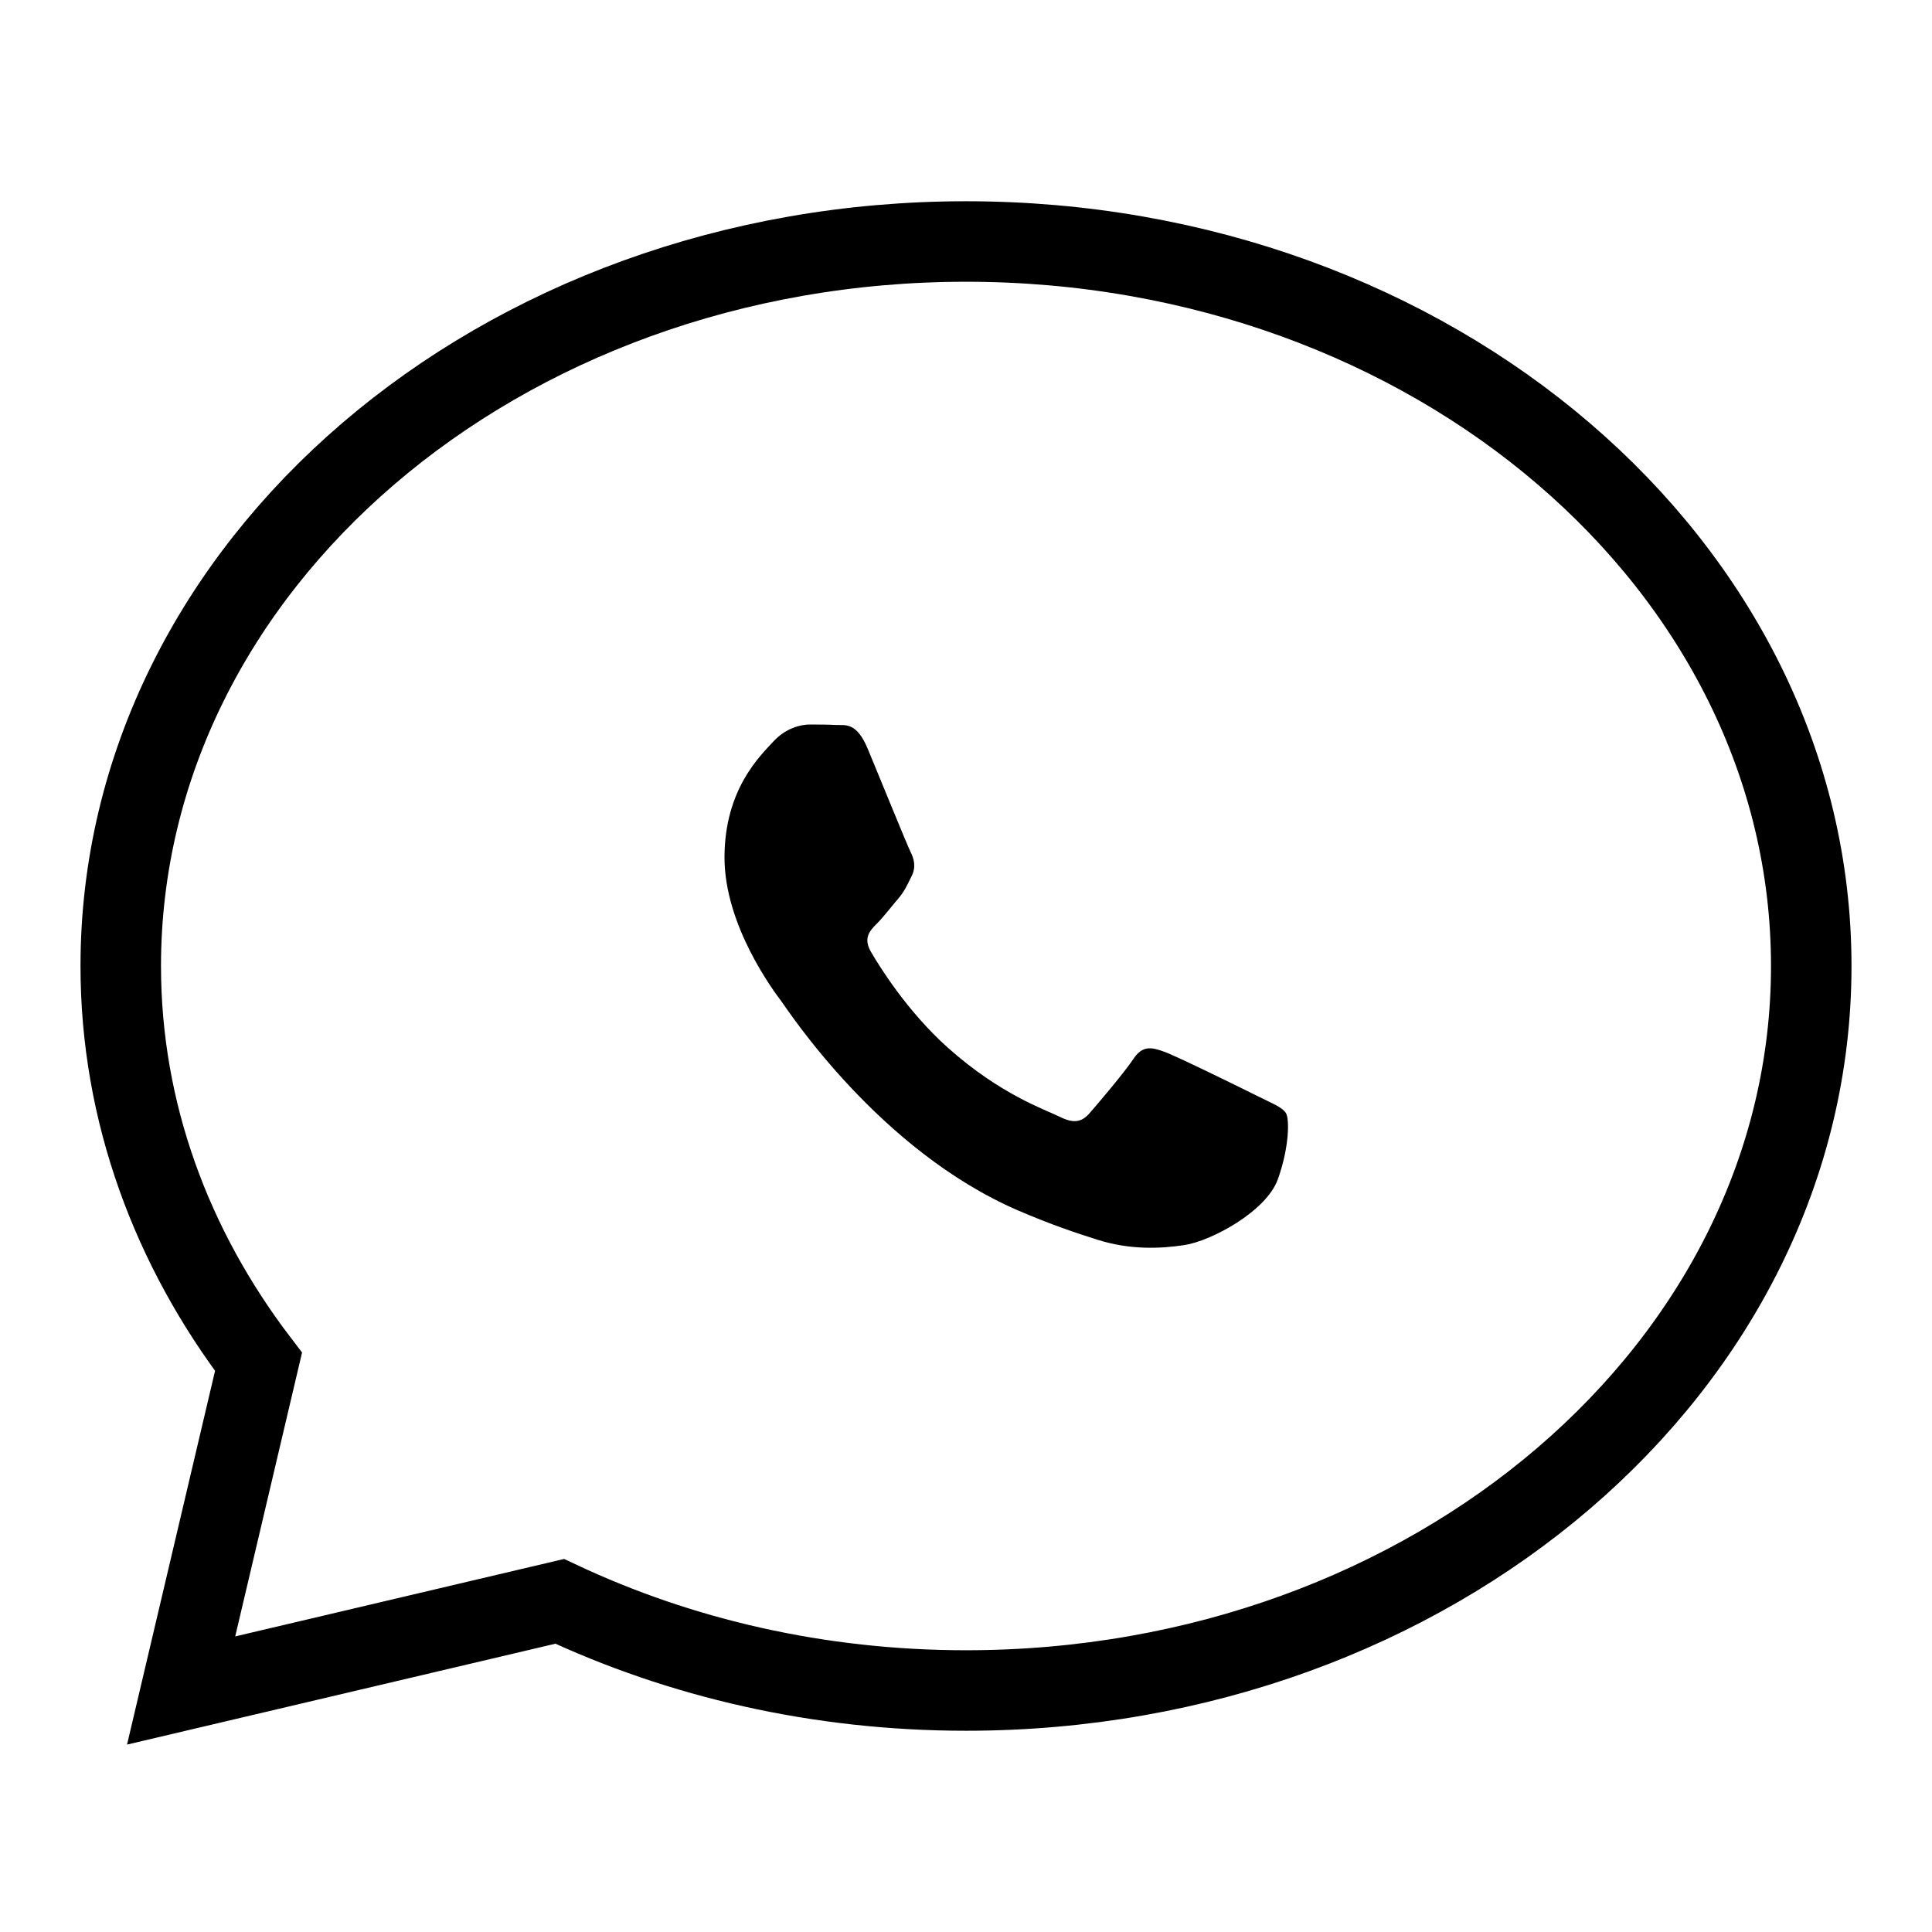 <svg width="48" height="48" viewBox="0 0 48 48" fill="none" xmlns="http://www.w3.org/2000/svg">
<path d="M24 6C12.402 6 3 14.059 3 24C3 27.631 4.266 31.006 6.423 33.834L4.5 42L13.906 39.785C16.902 41.194 20.34 42 24 42C35.598 42 45 33.941 45 24C45 14.059 35.598 6 24 6Z" stroke="black" stroke-width="2" stroke-miterlimit="10" stroke-linecap="square"/>
<path fill-rule="evenodd" clip-rule="evenodd" d="M21.559 18.604C21.28 17.932 20.996 18.023 20.784 18.012C20.584 18.002 20.354 18 20.124 18C19.895 18 19.521 18.086 19.206 18.431C18.89 18.776 18 19.61 18 21.305C18 23.001 19.234 24.639 19.407 24.869C19.579 25.099 21.835 28.579 25.291 30.072C26.113 30.427 26.754 30.639 27.254 30.797C28.08 31.06 28.83 31.023 29.424 30.934C30.086 30.835 31.462 30.1 31.749 29.296C32.036 28.491 32.036 27.801 31.95 27.657C31.864 27.514 31.634 27.427 31.29 27.255C30.945 27.082 29.252 26.249 28.936 26.134C28.62 26.019 28.391 25.962 28.161 26.306C27.931 26.651 27.271 27.427 27.07 27.657C26.869 27.887 26.669 27.916 26.324 27.744C25.98 27.571 24.87 27.207 23.554 26.034C22.53 25.12 21.839 23.992 21.638 23.647C21.437 23.302 21.616 23.115 21.789 22.944C21.944 22.789 22.133 22.541 22.305 22.34C22.478 22.139 22.535 21.995 22.65 21.765C22.765 21.535 22.707 21.334 22.621 21.162C22.535 20.989 21.846 19.293 21.559 18.604Z" fill="black"/>
</svg>
